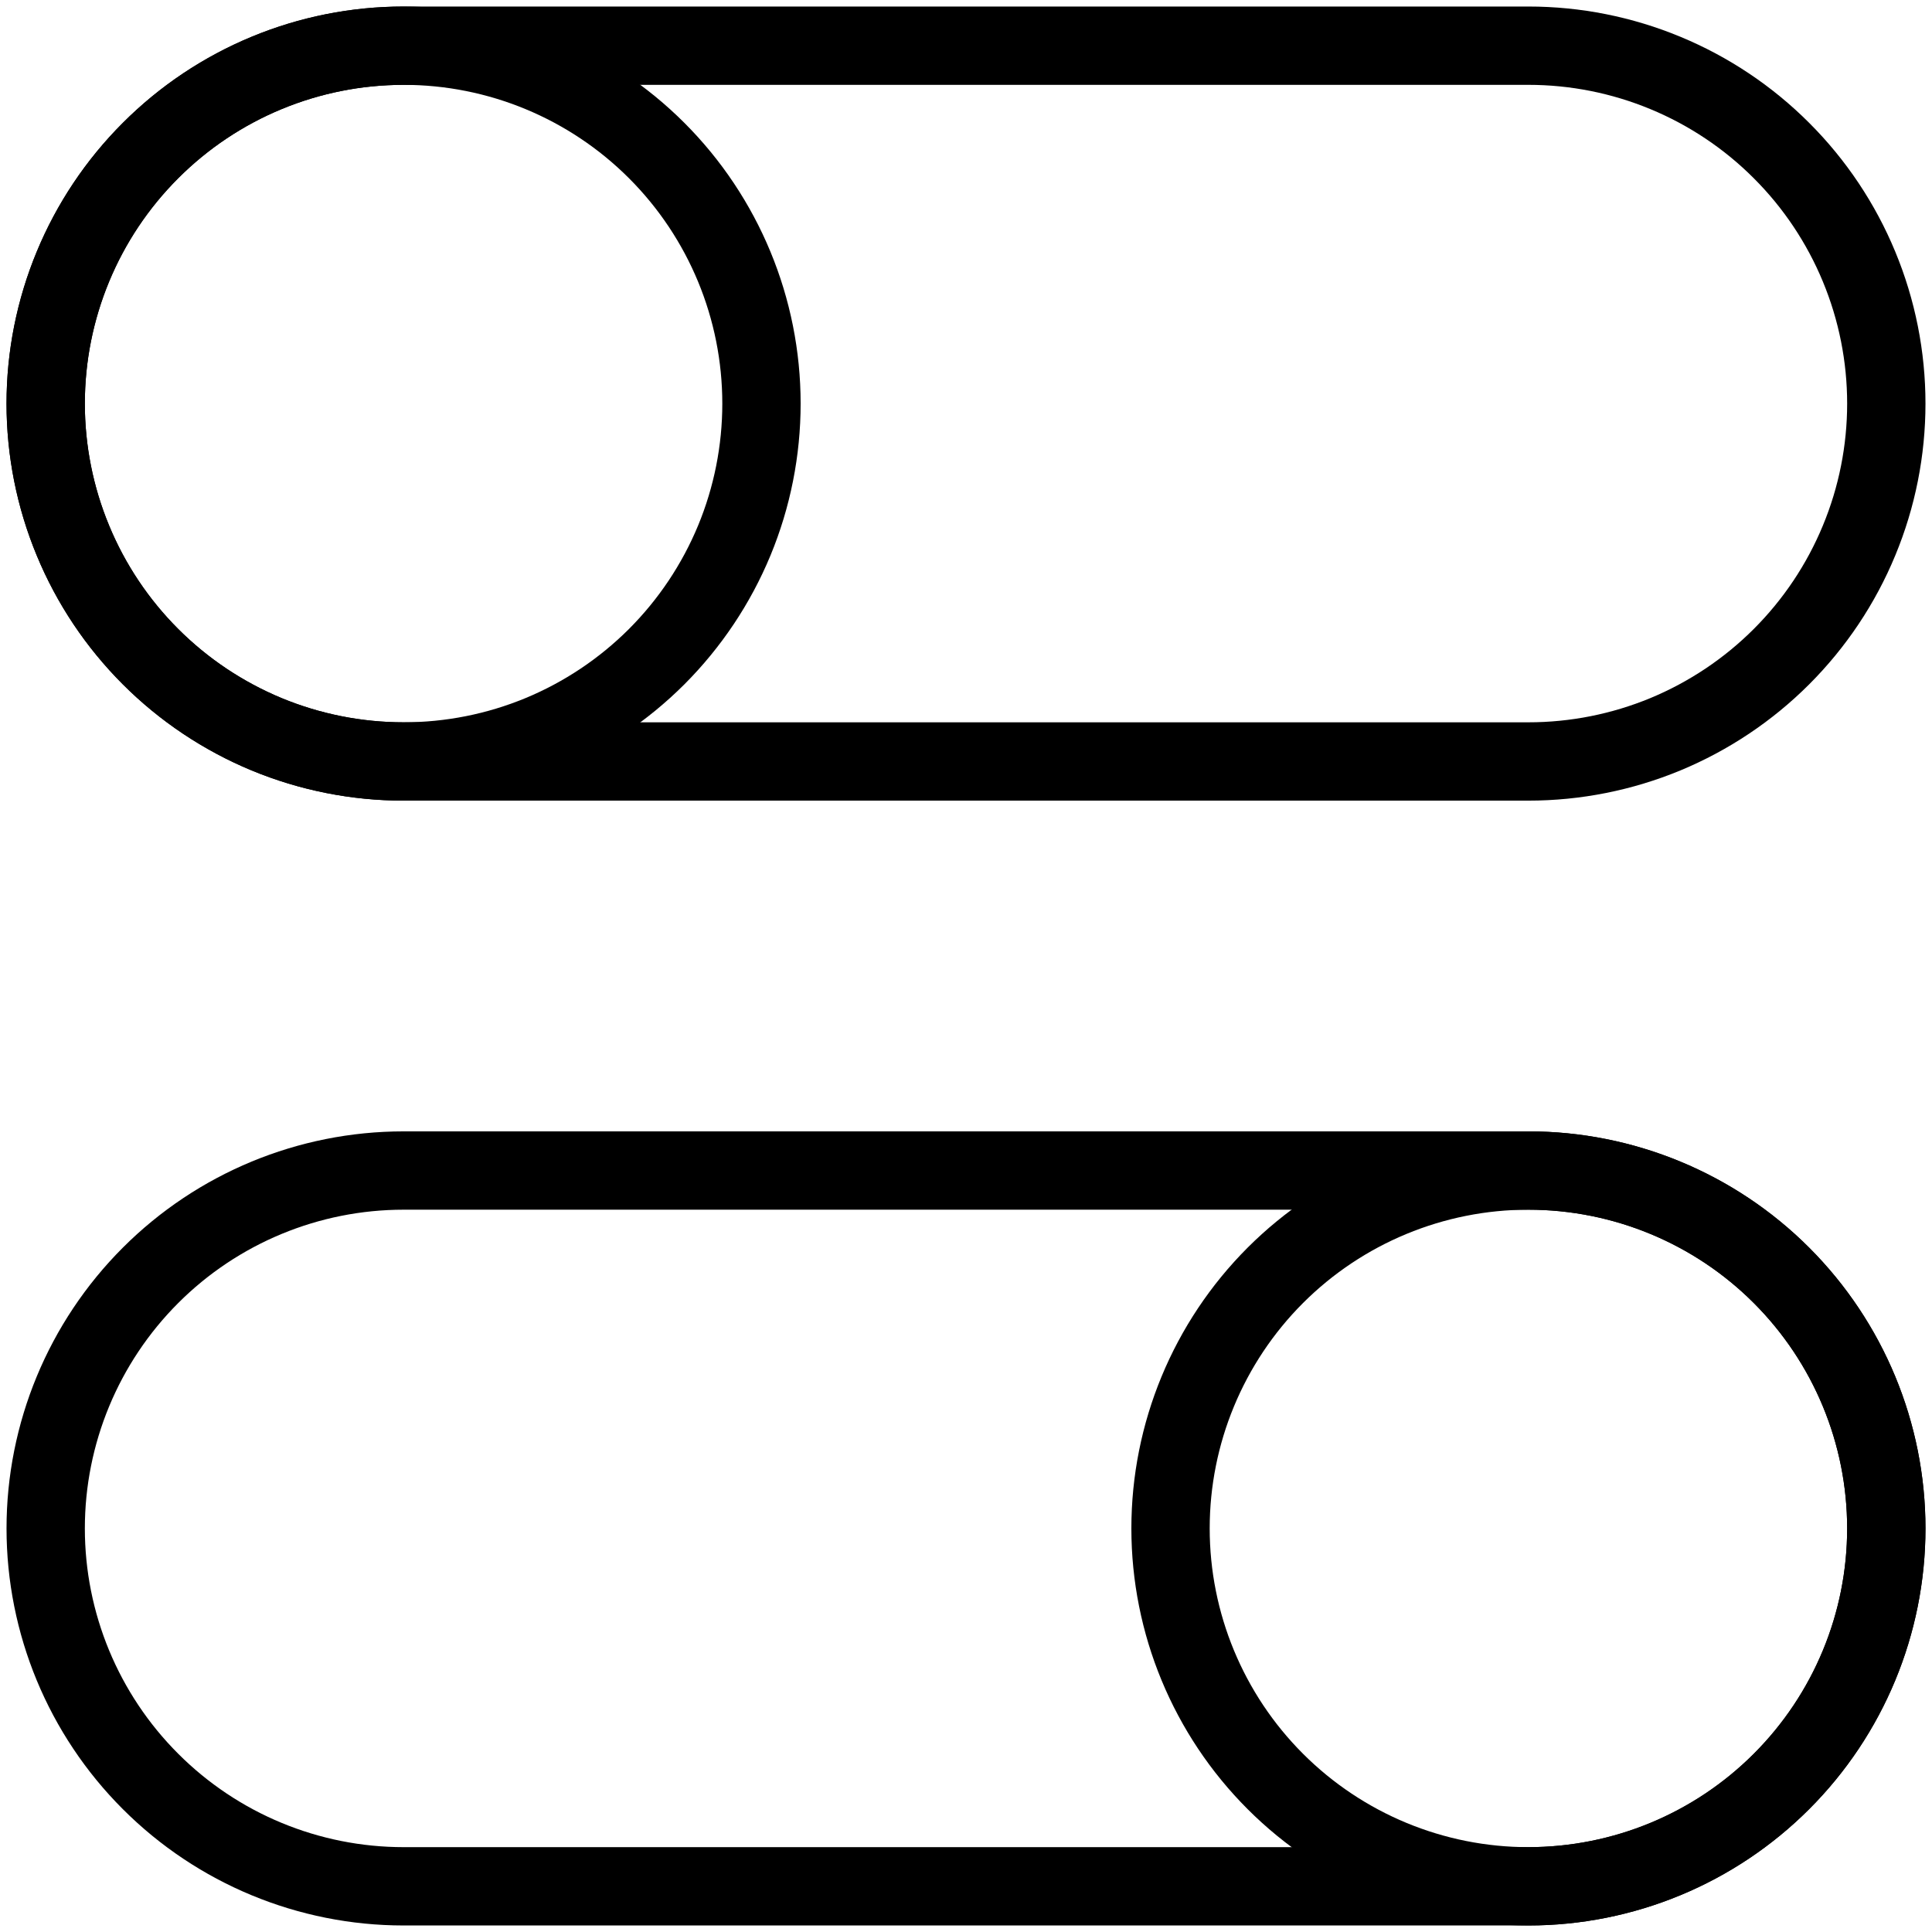 <svg width="37" height="37" viewBox="0 0 37 37" fill="none" xmlns="http://www.w3.org/2000/svg">
<path d="M36.125 29.271C36.125 31.089 35.403 32.832 34.117 34.117C32.832 35.403 31.089 36.125 29.271 36.125C27.453 36.125 25.71 35.403 24.424 34.117C23.139 32.832 22.417 31.089 22.417 29.271C22.417 27.453 23.139 25.71 24.424 24.424C25.71 23.139 27.453 22.417 29.271 22.417C31.089 22.417 32.832 23.139 34.117 24.424C35.403 25.71 36.125 27.453 36.125 29.271Z" stroke="black" stroke-width="1.5" stroke-linecap="round" stroke-linejoin="round"/>
<path d="M29.271 22.417H7.729C5.911 22.417 4.168 23.139 2.883 24.424C1.597 25.71 0.875 27.453 0.875 29.271C0.875 31.089 1.597 32.832 2.883 34.117C4.168 35.403 5.911 36.125 7.729 36.125H29.271C31.089 36.125 32.832 35.403 34.117 34.117C35.403 32.832 36.125 31.089 36.125 29.271C36.125 27.453 35.403 25.71 34.117 24.424C32.832 23.139 31.089 22.417 29.271 22.417ZM0.875 7.729C0.875 8.629 1.052 9.521 1.397 10.352C1.741 11.184 2.246 11.939 2.883 12.576C3.519 13.212 4.275 13.717 5.106 14.062C5.938 14.406 6.829 14.583 7.729 14.583C8.629 14.583 9.521 14.406 10.352 14.062C11.184 13.717 11.939 13.212 12.576 12.576C13.212 11.939 13.717 11.184 14.062 10.352C14.406 9.521 14.583 8.629 14.583 7.729C14.583 5.911 13.861 4.168 12.576 2.883C11.29 1.597 9.547 0.875 7.729 0.875C5.911 0.875 4.168 1.597 2.883 2.883C1.597 4.168 0.875 5.911 0.875 7.729Z" stroke="black" stroke-width="1.5" stroke-linecap="round" stroke-linejoin="round"/>
<path d="M7.729 0.875H29.271C30.171 0.875 31.062 1.052 31.894 1.397C32.725 1.741 33.481 2.246 34.117 2.883C34.754 3.519 35.259 4.275 35.603 5.106C35.948 5.938 36.125 6.829 36.125 7.729C36.125 8.629 35.948 9.521 35.603 10.352C35.259 11.184 34.754 11.939 34.117 12.576C33.481 13.212 32.725 13.717 31.894 14.062C31.062 14.406 30.171 14.583 29.271 14.583H7.729C6.829 14.583 5.938 14.406 5.106 14.062C4.275 13.717 3.519 13.212 2.883 12.576C2.246 11.939 1.741 11.184 1.397 10.352C1.052 9.521 0.875 8.629 0.875 7.729C0.875 6.829 1.052 5.938 1.397 5.106C1.741 4.275 2.246 3.519 2.883 2.883C3.519 2.246 4.275 1.741 5.106 1.397C5.938 1.052 6.829 0.875 7.729 0.875Z" stroke="black" stroke-width="1.5" stroke-linecap="round" stroke-linejoin="round"/>
</svg>
